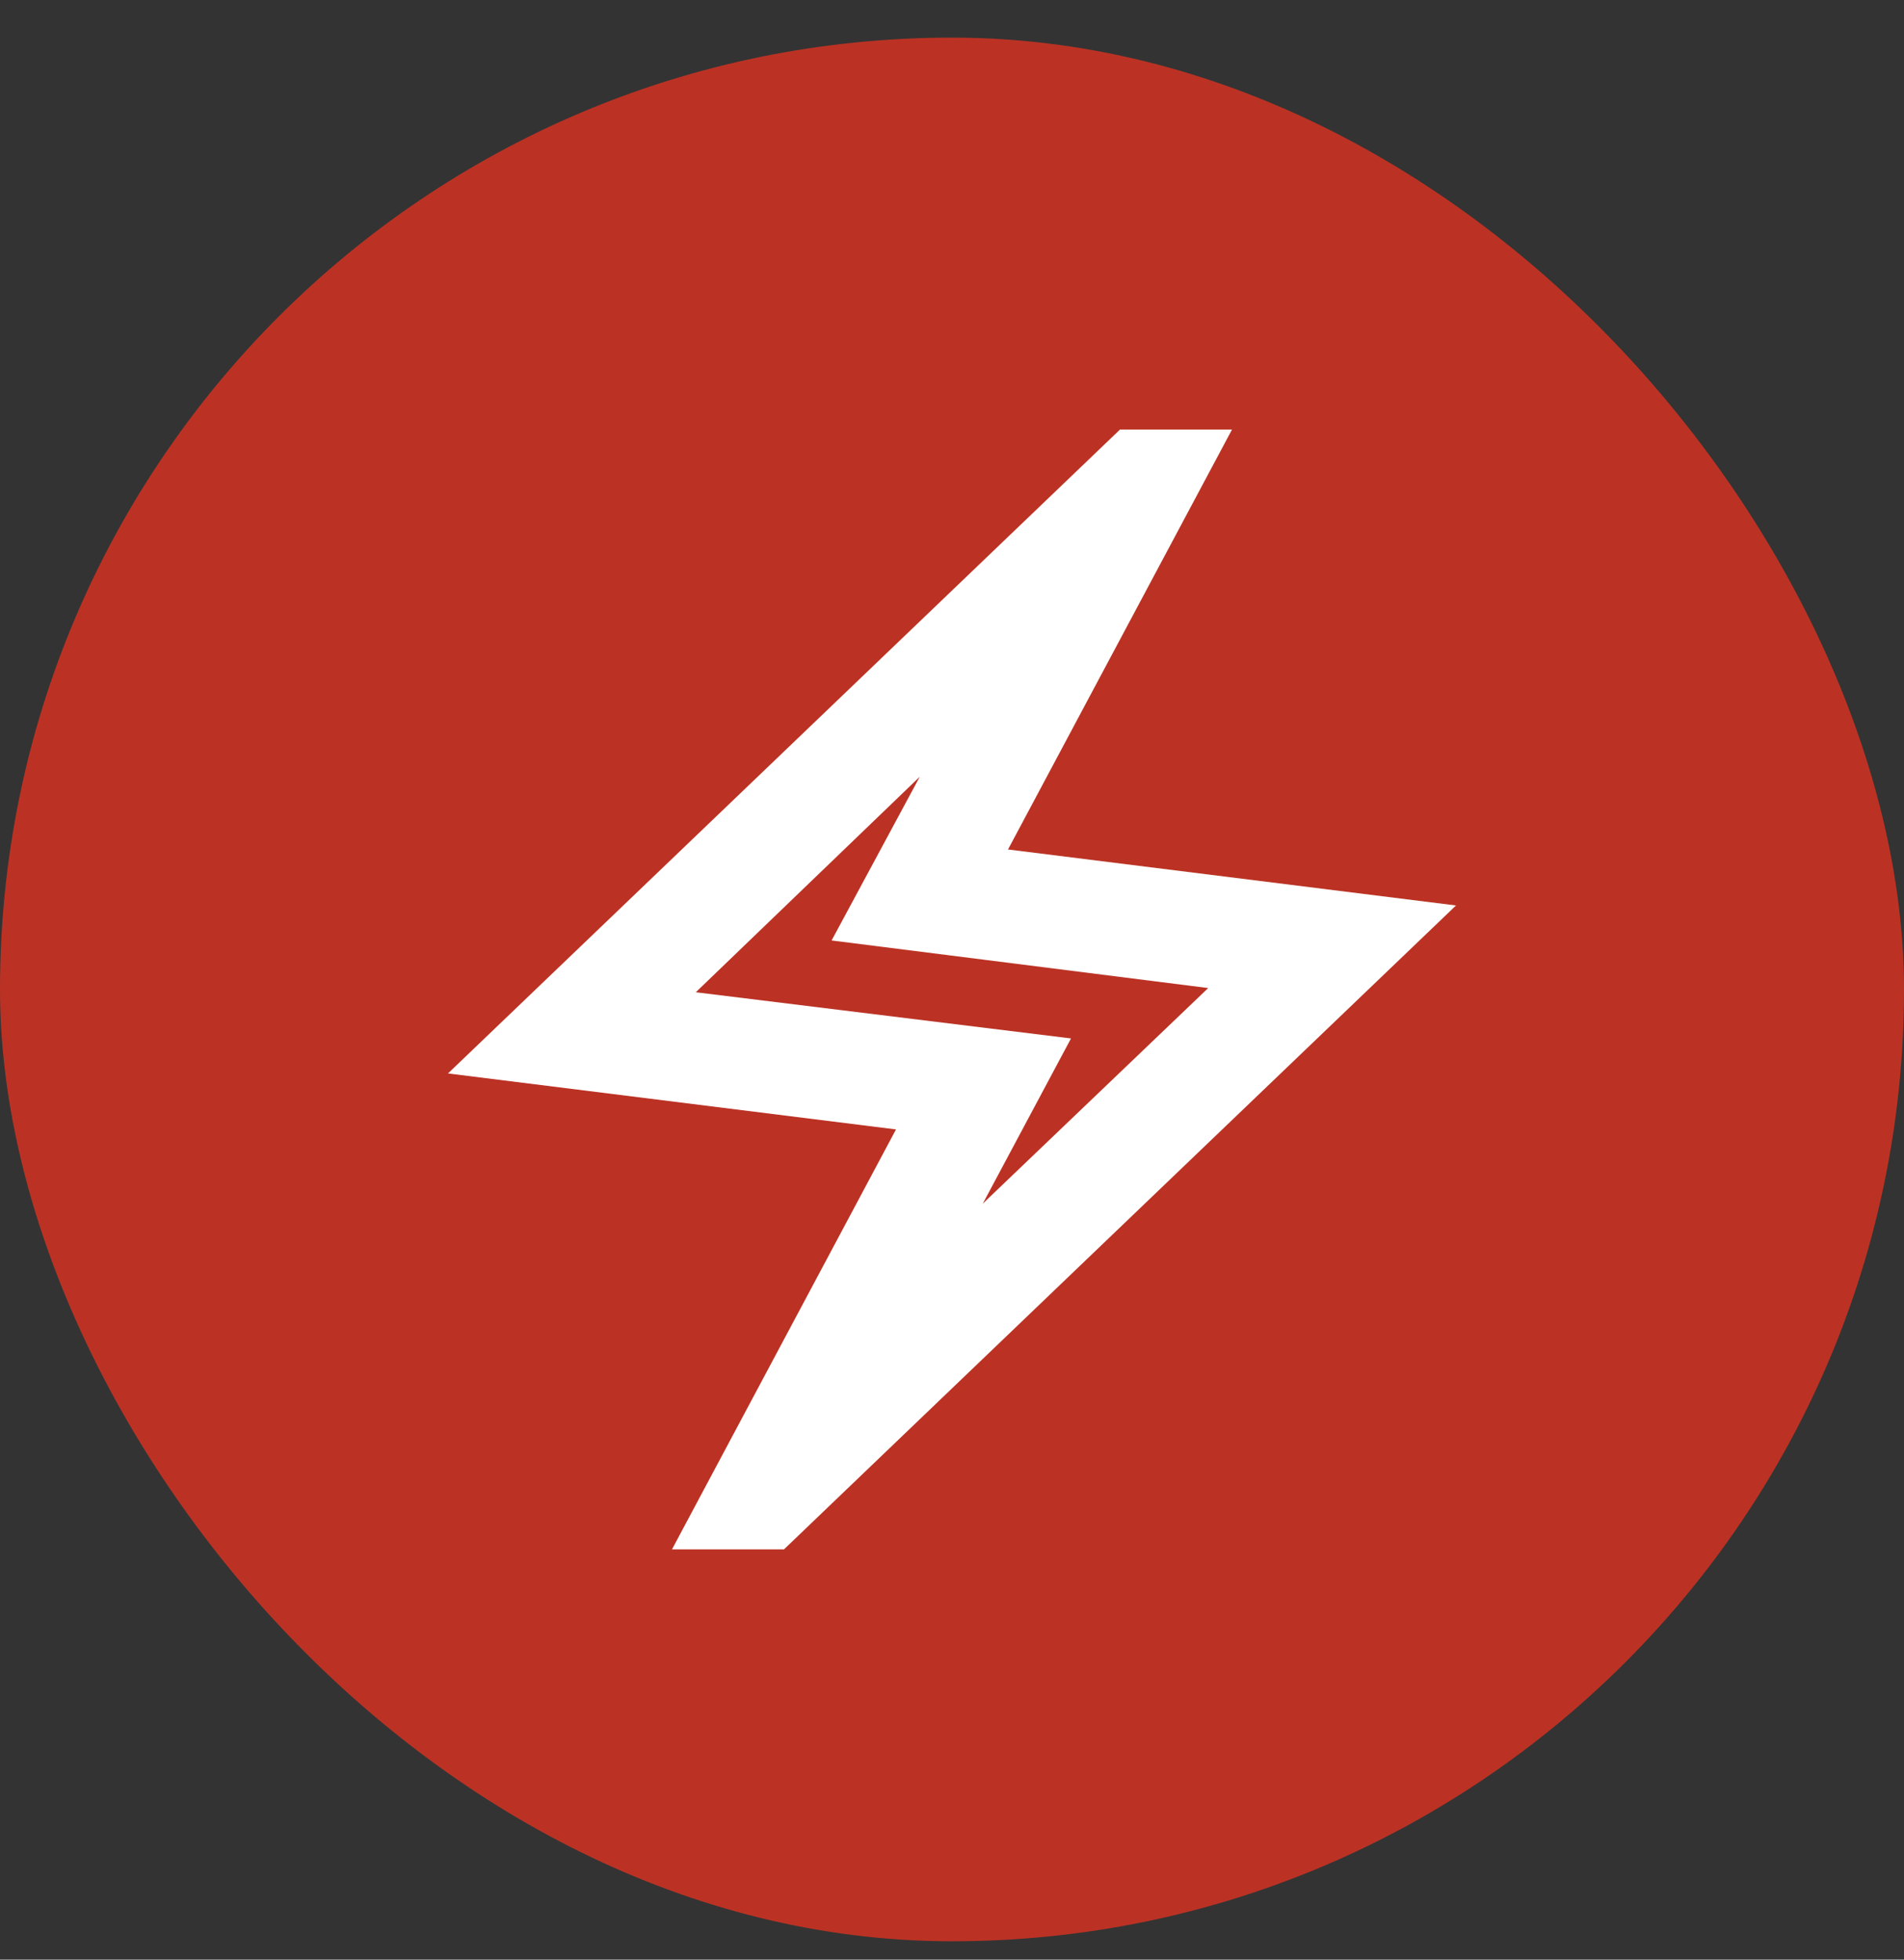 <svg xmlns="http://www.w3.org/2000/svg" width="34" height="35" viewBox="0 0 34 35" fill="none"><rect x="0" y="0" width="34" height="35" fill="#333333" stroke="none"/><rect y="0.672" width="34" height="34" rx="17" fill="#BB3224"></rect><path d="M12 27.672L16 20.172L8 19.172L20 7.672H22L18 15.172L26 16.172L14 27.672H12ZM17.55 21.497L21.575 17.647L14.85 16.797L16.425 13.872L12.425 17.722L19.125 18.547L17.55 21.497Z" fill="white"></path></svg>
